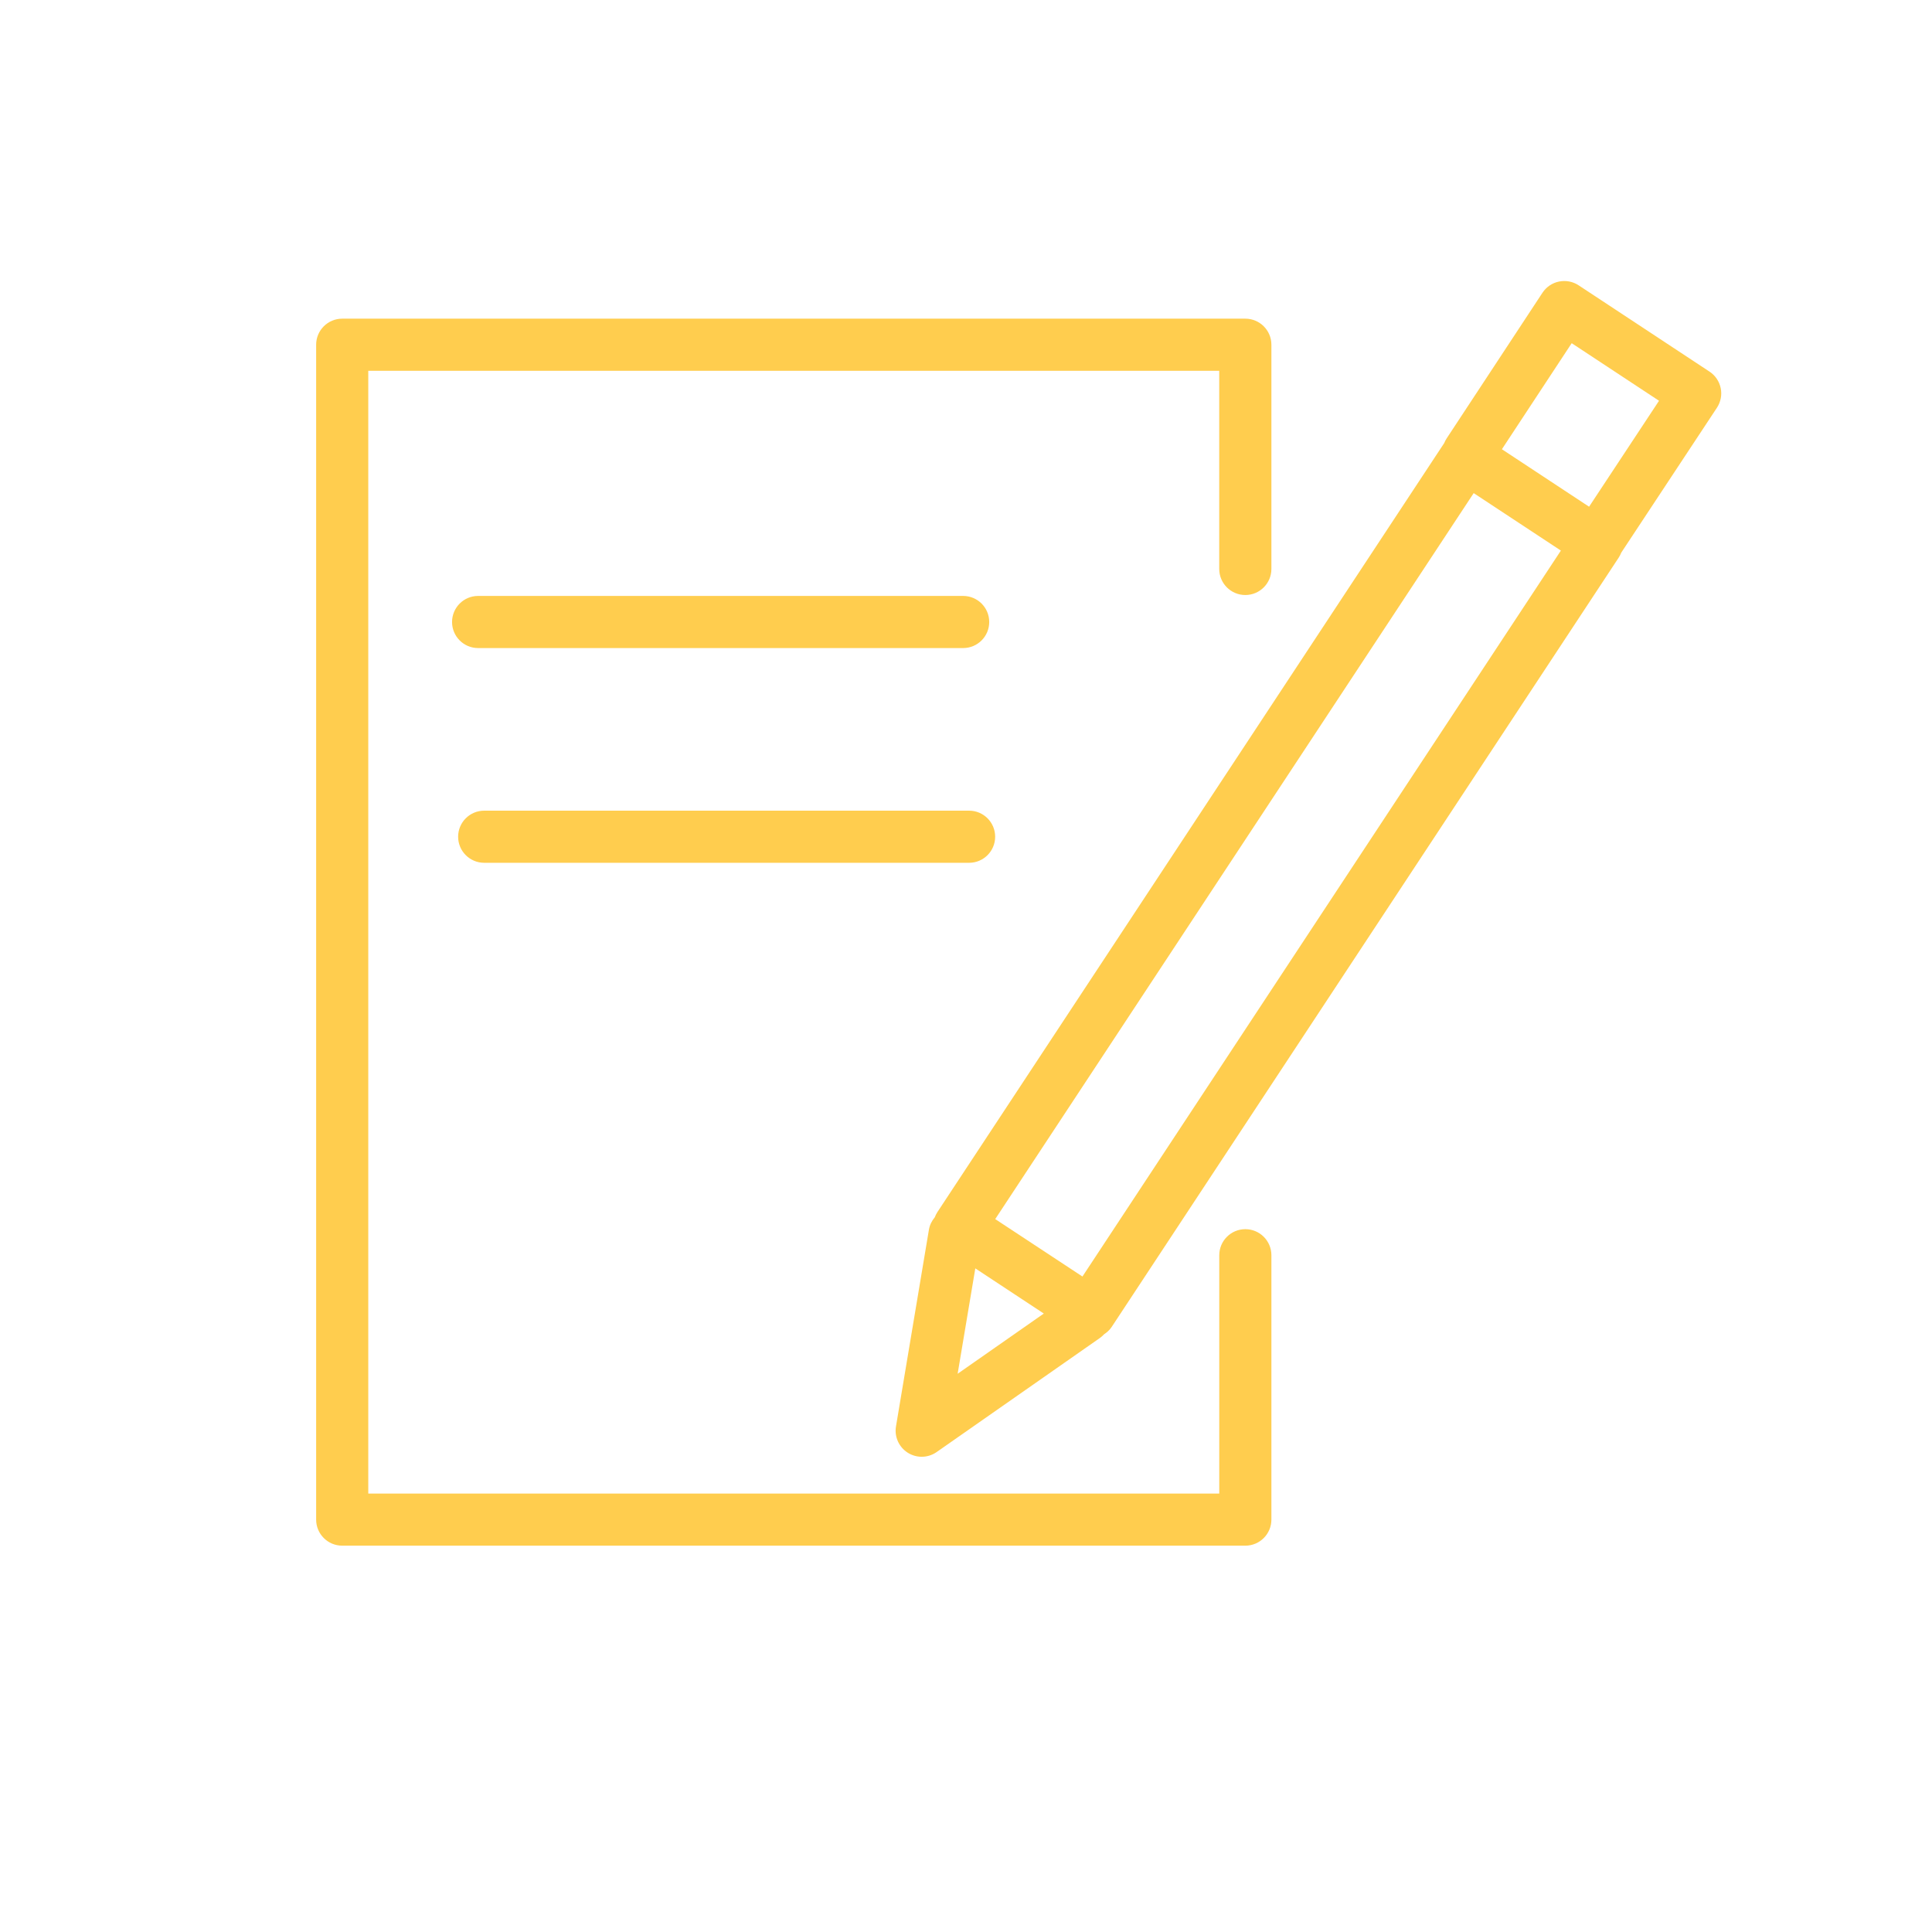 <?xml version="1.0" encoding="UTF-8"?> <svg xmlns="http://www.w3.org/2000/svg" width="55" height="55" viewBox="0 0 55 55" fill="none"> <path d="M35.452 34.992C35.042 34.992 34.71 35.325 34.71 35.734V42.518H10.484V10.556H34.709V16.197C34.709 16.607 35.042 16.939 35.452 16.939C35.861 16.939 36.194 16.607 36.194 16.197V9.814C36.194 9.404 35.861 9.072 35.452 9.072H9.742C9.332 9.072 9 9.404 9 9.814V43.26C9 43.67 9.332 44.002 9.742 44.002H35.452C35.861 44.002 36.194 43.67 36.194 43.26V35.734C36.194 35.324 35.862 34.992 35.452 34.992Z" fill="#FFCD4E"></path> <path d="M48.985 11.05C48.945 10.857 48.831 10.687 48.666 10.579L44.94 8.122C44.776 8.014 44.577 7.976 44.382 8.015C44.189 8.054 44.02 8.169 43.911 8.334L41.184 12.479C41.156 12.522 41.132 12.567 41.114 12.613L26.684 34.508C26.654 34.554 26.631 34.603 26.611 34.654C26.528 34.753 26.466 34.873 26.444 35.009L25.507 40.606C25.457 40.901 25.59 41.196 25.842 41.356C25.964 41.433 26.101 41.471 26.239 41.471C26.388 41.471 26.537 41.426 26.664 41.337L31.311 38.09C31.356 38.058 31.395 38.023 31.431 37.984C31.513 37.93 31.588 37.864 31.646 37.777L46.083 15.871C46.112 15.827 46.135 15.78 46.154 15.732L48.877 11.608C48.985 11.444 49.025 11.243 48.985 11.05ZM27.765 36.108L29.715 37.394L27.262 39.108L27.765 36.108ZM30.815 36.34L28.332 34.705L41.953 14.038L44.435 15.674L30.815 36.34ZM45.238 14.425L42.756 12.789L44.743 9.77L47.229 11.409L45.238 14.425Z" fill="#FFCD4E"></path> <path d="M27.418 18.449C27.829 18.449 28.161 18.117 28.161 17.707C28.161 17.297 27.829 16.965 27.418 16.965H13.611C13.201 16.965 12.869 17.297 12.869 17.707C12.869 18.117 13.201 18.449 13.611 18.449H27.418Z" fill="#FFCD4E"></path> <path d="M13.785 24.562H27.588C27.998 24.562 28.33 24.23 28.33 23.82C28.33 23.41 27.998 23.078 27.588 23.078H13.785C13.374 23.078 13.042 23.41 13.042 23.82C13.042 24.23 13.374 24.562 13.785 24.562Z" fill="#FFCD4E"></path> </svg> 